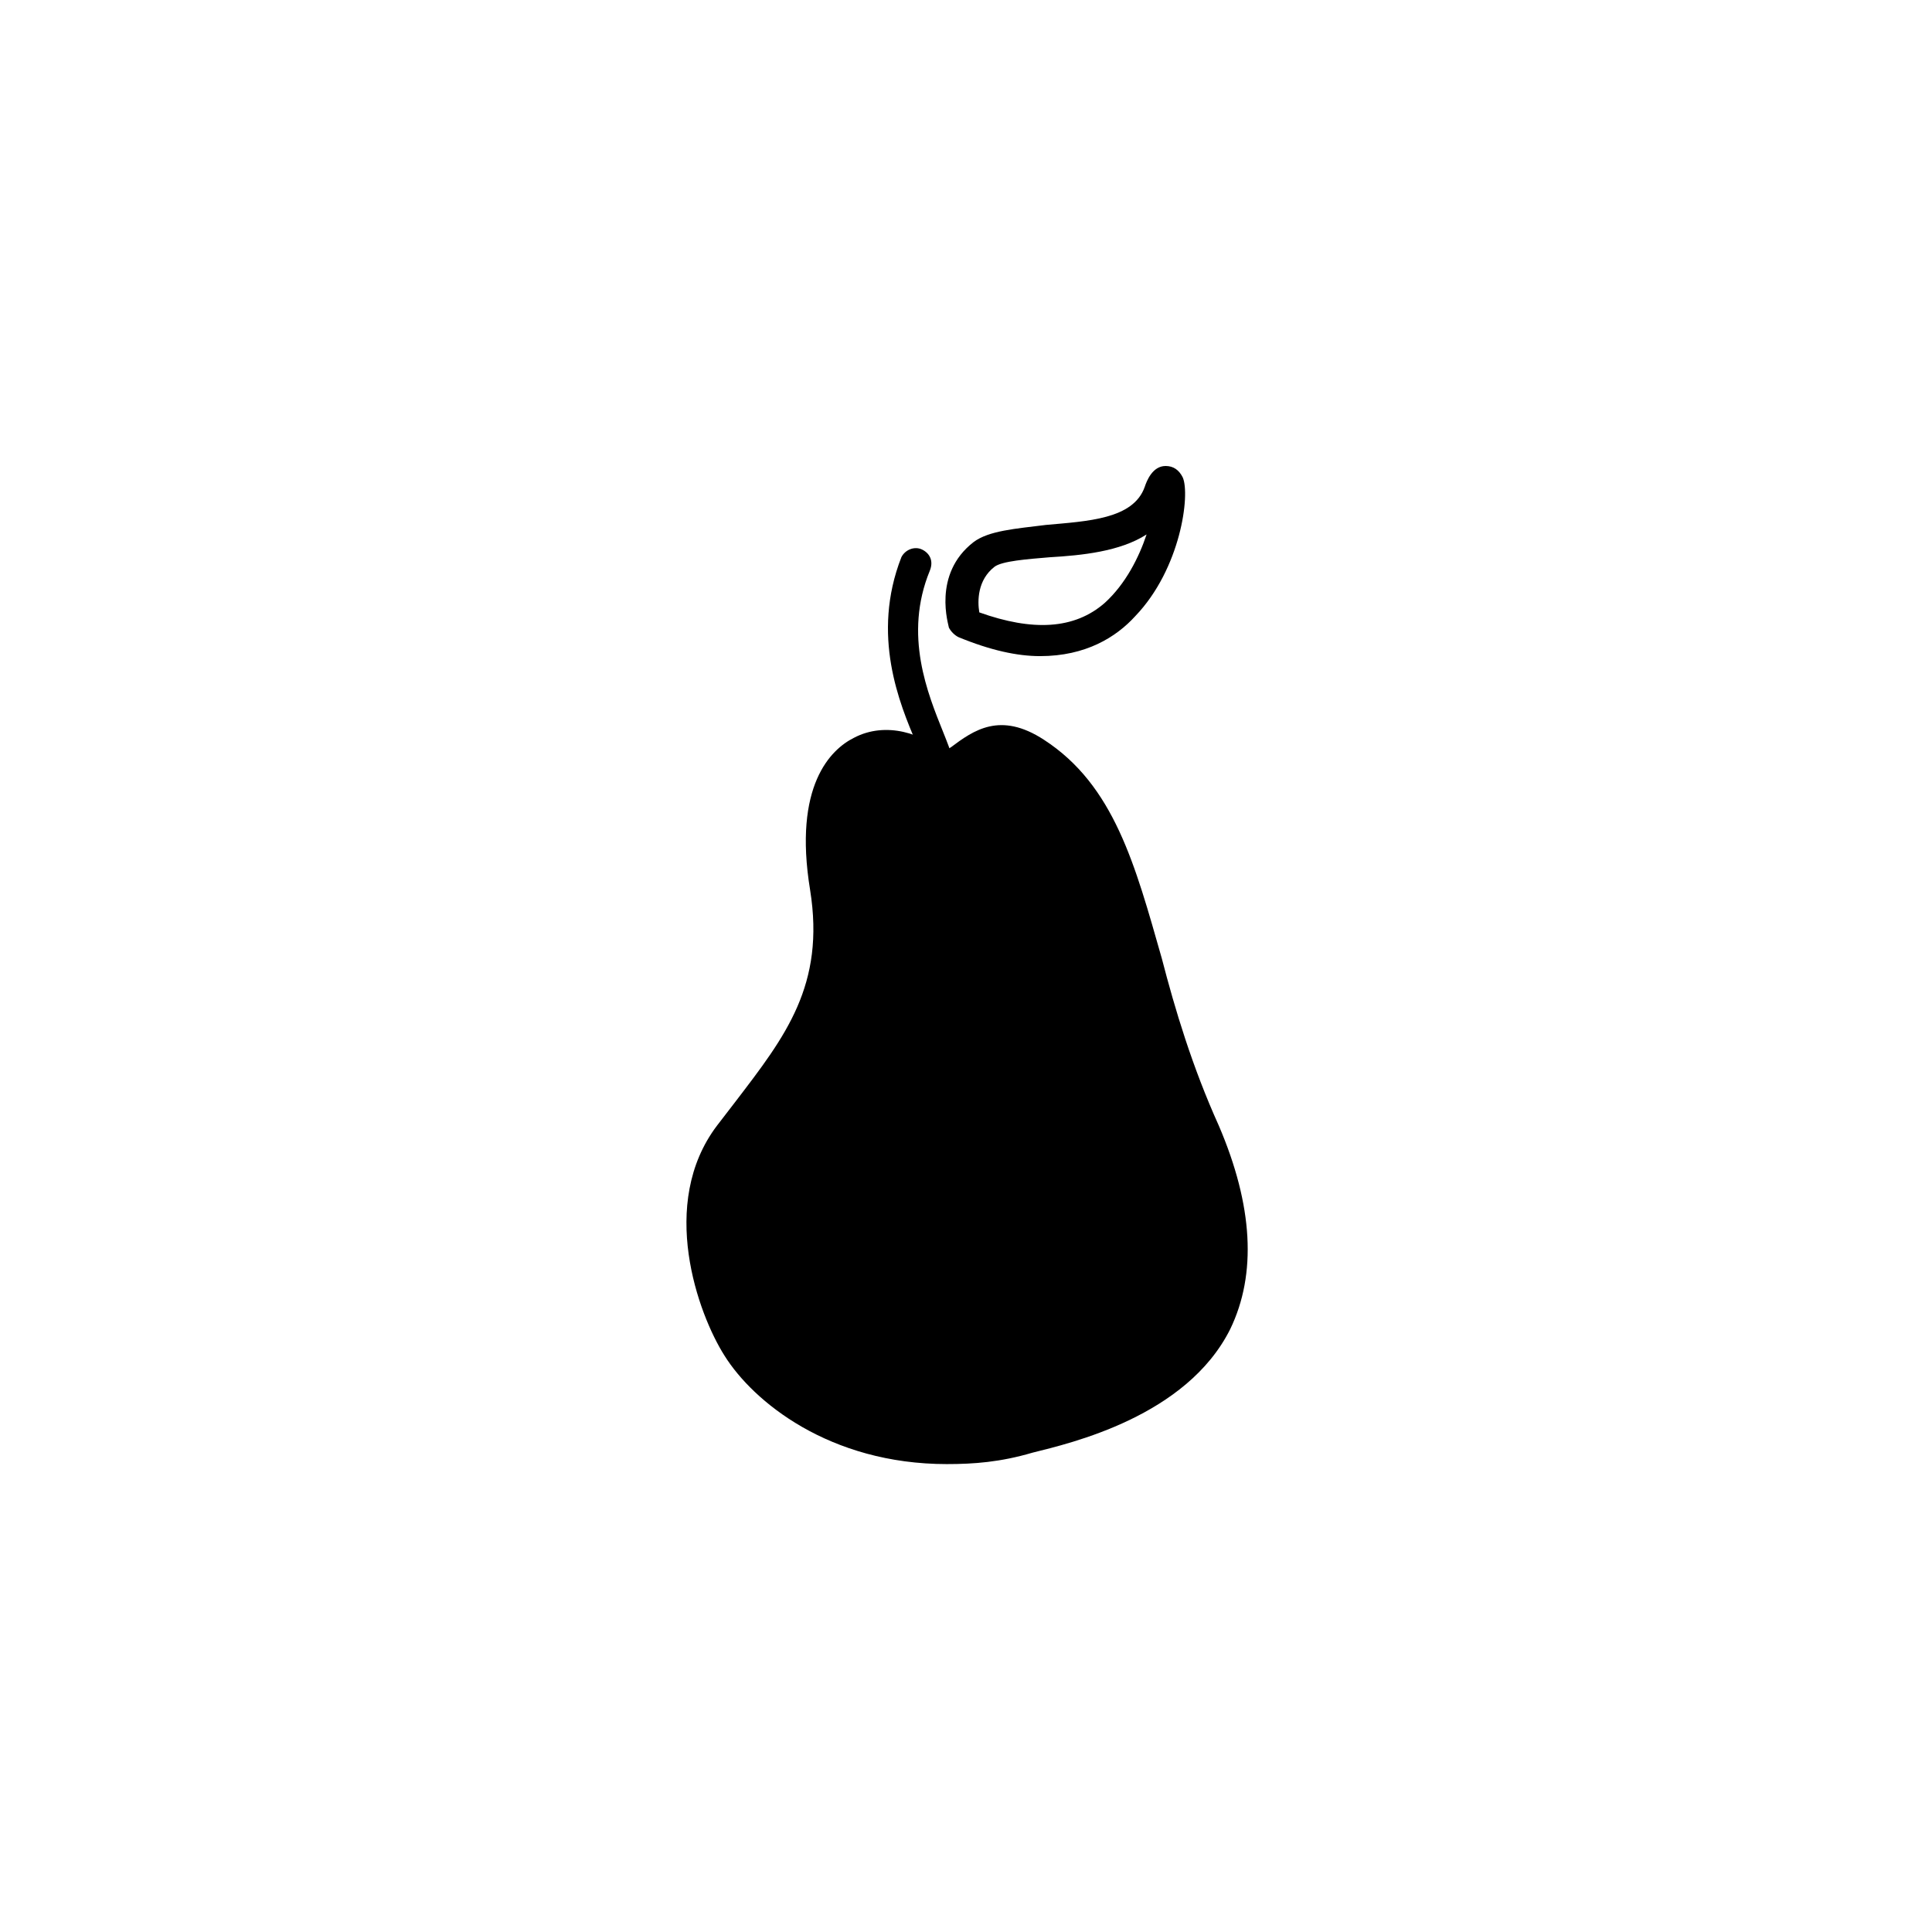 <?xml version="1.0" encoding="UTF-8"?>
<!-- Uploaded to: ICON Repo, www.svgrepo.com, Generator: ICON Repo Mixer Tools -->
<svg fill="#000000" width="800px" height="800px" version="1.1" viewBox="144 144 512 512" xmlns="http://www.w3.org/2000/svg">
 <g>
  <path d="m394.96 532c-31.234 0-51.387-16.625-58.945-28.719-7.055-11.082-17.633-40.305-2.016-60.961 1.512-2.016 3.527-4.535 5.039-6.551 13.098-17.129 23.68-30.73 19.648-55.922-4.535-27.711 5.543-37.281 11.586-40.305 8.566-4.535 18.641-1.008 23.68 4.031 0.504-0.504 1.008-1.008 2.016-1.512 6.047-4.535 13.098-9.574 24.688-2.016 18.641 12.09 24.184 33.25 31.234 57.938 3.527 13.602 8.062 28.719 15.113 44.336 9.07 21.16 10.078 39.297 3.023 53.906-11.586 23.176-42.32 30.23-52.395 32.746-8.566 2.523-15.617 3.027-22.672 3.027z"/>
  <path d="m393.45 350.12c-1.512 0-3.527-1.008-4.031-3.023-0.504-1.512-1.512-3.527-2.519-6.047-4.535-10.578-12.09-28.719-4.031-49.375 1.008-2.016 3.527-3.023 5.543-2.016 2.016 1.008 3.023 3.023 2.016 5.543-7.055 17.129-0.504 32.746 3.527 42.824 1.008 2.519 2.016 5.039 2.519 7.055s-0.504 4.535-2.519 5.039h-0.504z"/>
  <path d="m419.65 317.88c-6.047 0-13.098-1.512-21.664-5.039-1.008-0.504-2.016-1.512-2.519-2.519 0-0.504-4.535-14.105 6.551-22.672 4.031-3.023 11.082-3.527 19.145-4.535 11.082-1.008 23.176-1.512 26.199-10.078 0.504-1.512 2.016-5.543 5.543-5.543 2.016 0 3.527 1.008 4.535 3.023 2.016 4.535-0.504 24.184-12.594 36.777-5.043 5.547-13.105 10.586-25.195 10.586zm-16.125-11.59c14.105 5.039 25.191 4.535 33.25-2.519 5.543-5.039 9.07-12.09 11.082-18.137-7.055 4.535-17.129 5.543-25.695 6.047-6.047 0.504-12.594 1.008-14.609 2.519-4.531 3.527-4.531 9.066-4.027 12.09z"/>
 </g>
</svg>